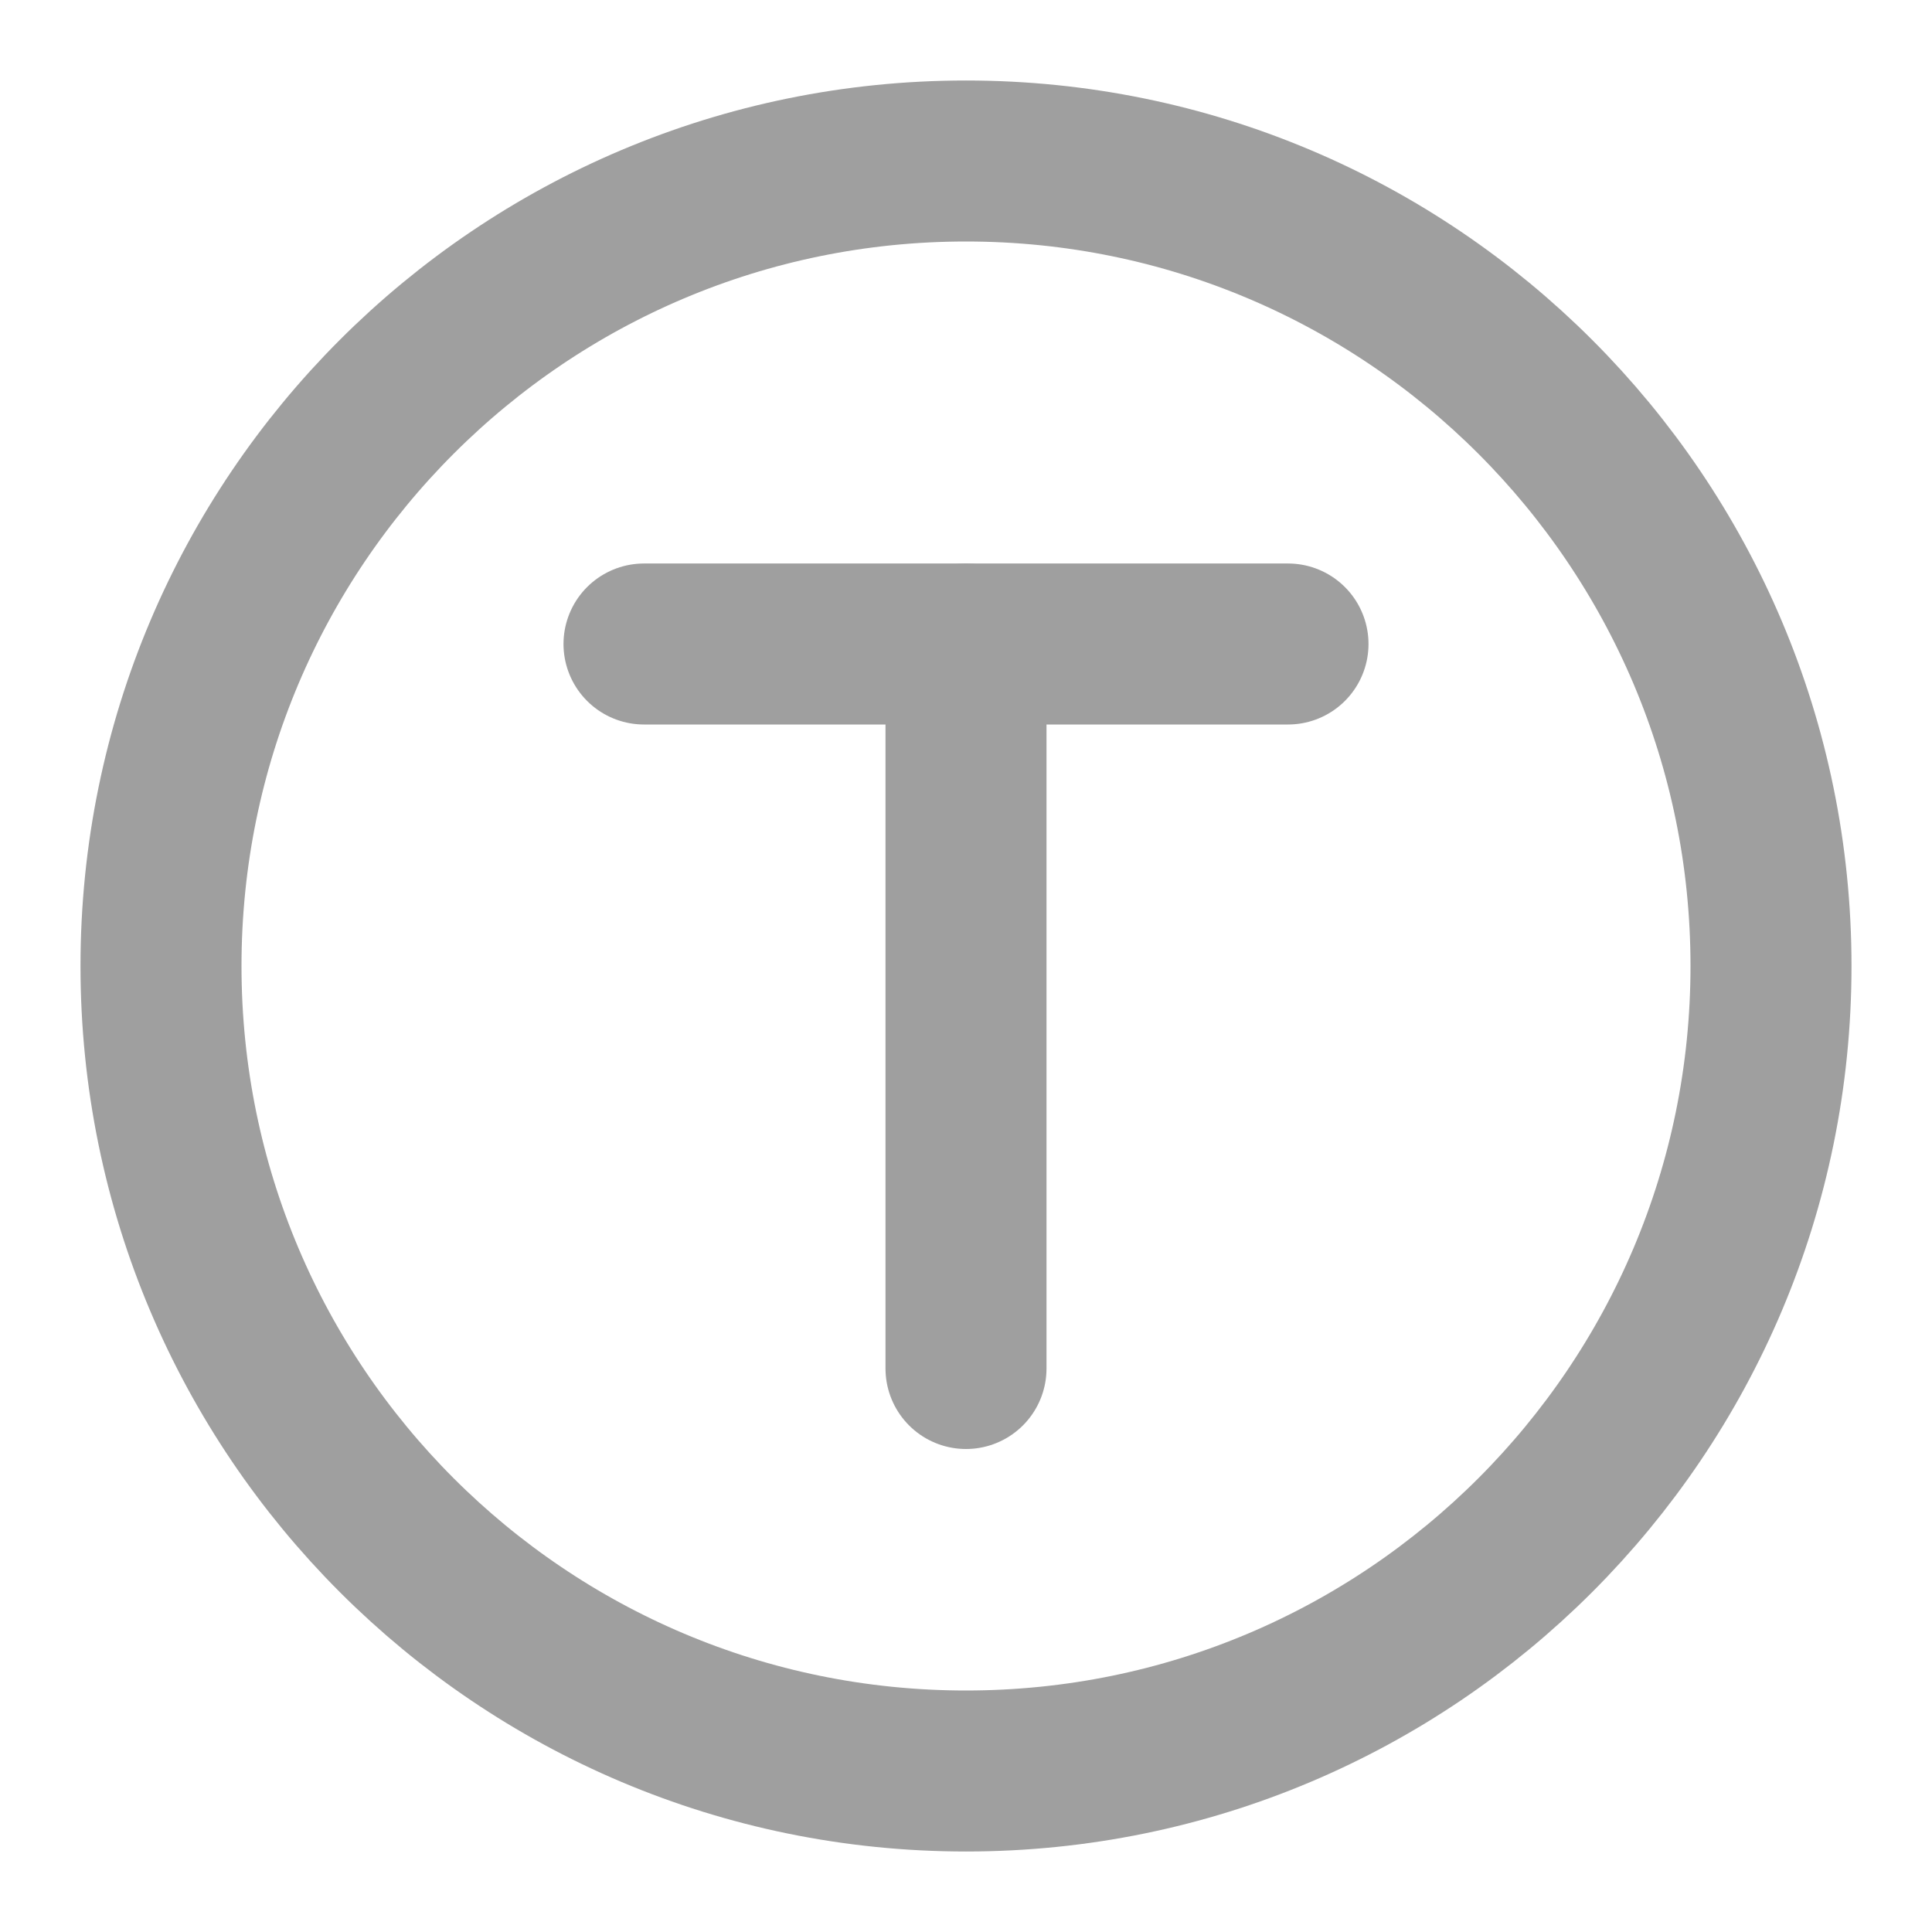 <?xml version="1.0" encoding="UTF-8"?> <svg xmlns="http://www.w3.org/2000/svg" width="24" height="24" viewBox="0 0 24 24" fill="none"><path d="M12 22C17.523 22 22 17.523 22 12C22 6.477 17.523 2 12 2C6.477 2 2 6.477 2 12C2 17.523 6.477 22 12 22Z" stroke="#9F9F9F" stroke-width="2"></path><path d="M16 8H8" stroke="#9F9F9F" stroke-width="2" stroke-linecap="round" stroke-linejoin="round"></path><path d="M12 17V8" stroke="#9F9F9F" stroke-width="2" stroke-linecap="round" stroke-linejoin="round"></path></svg> 